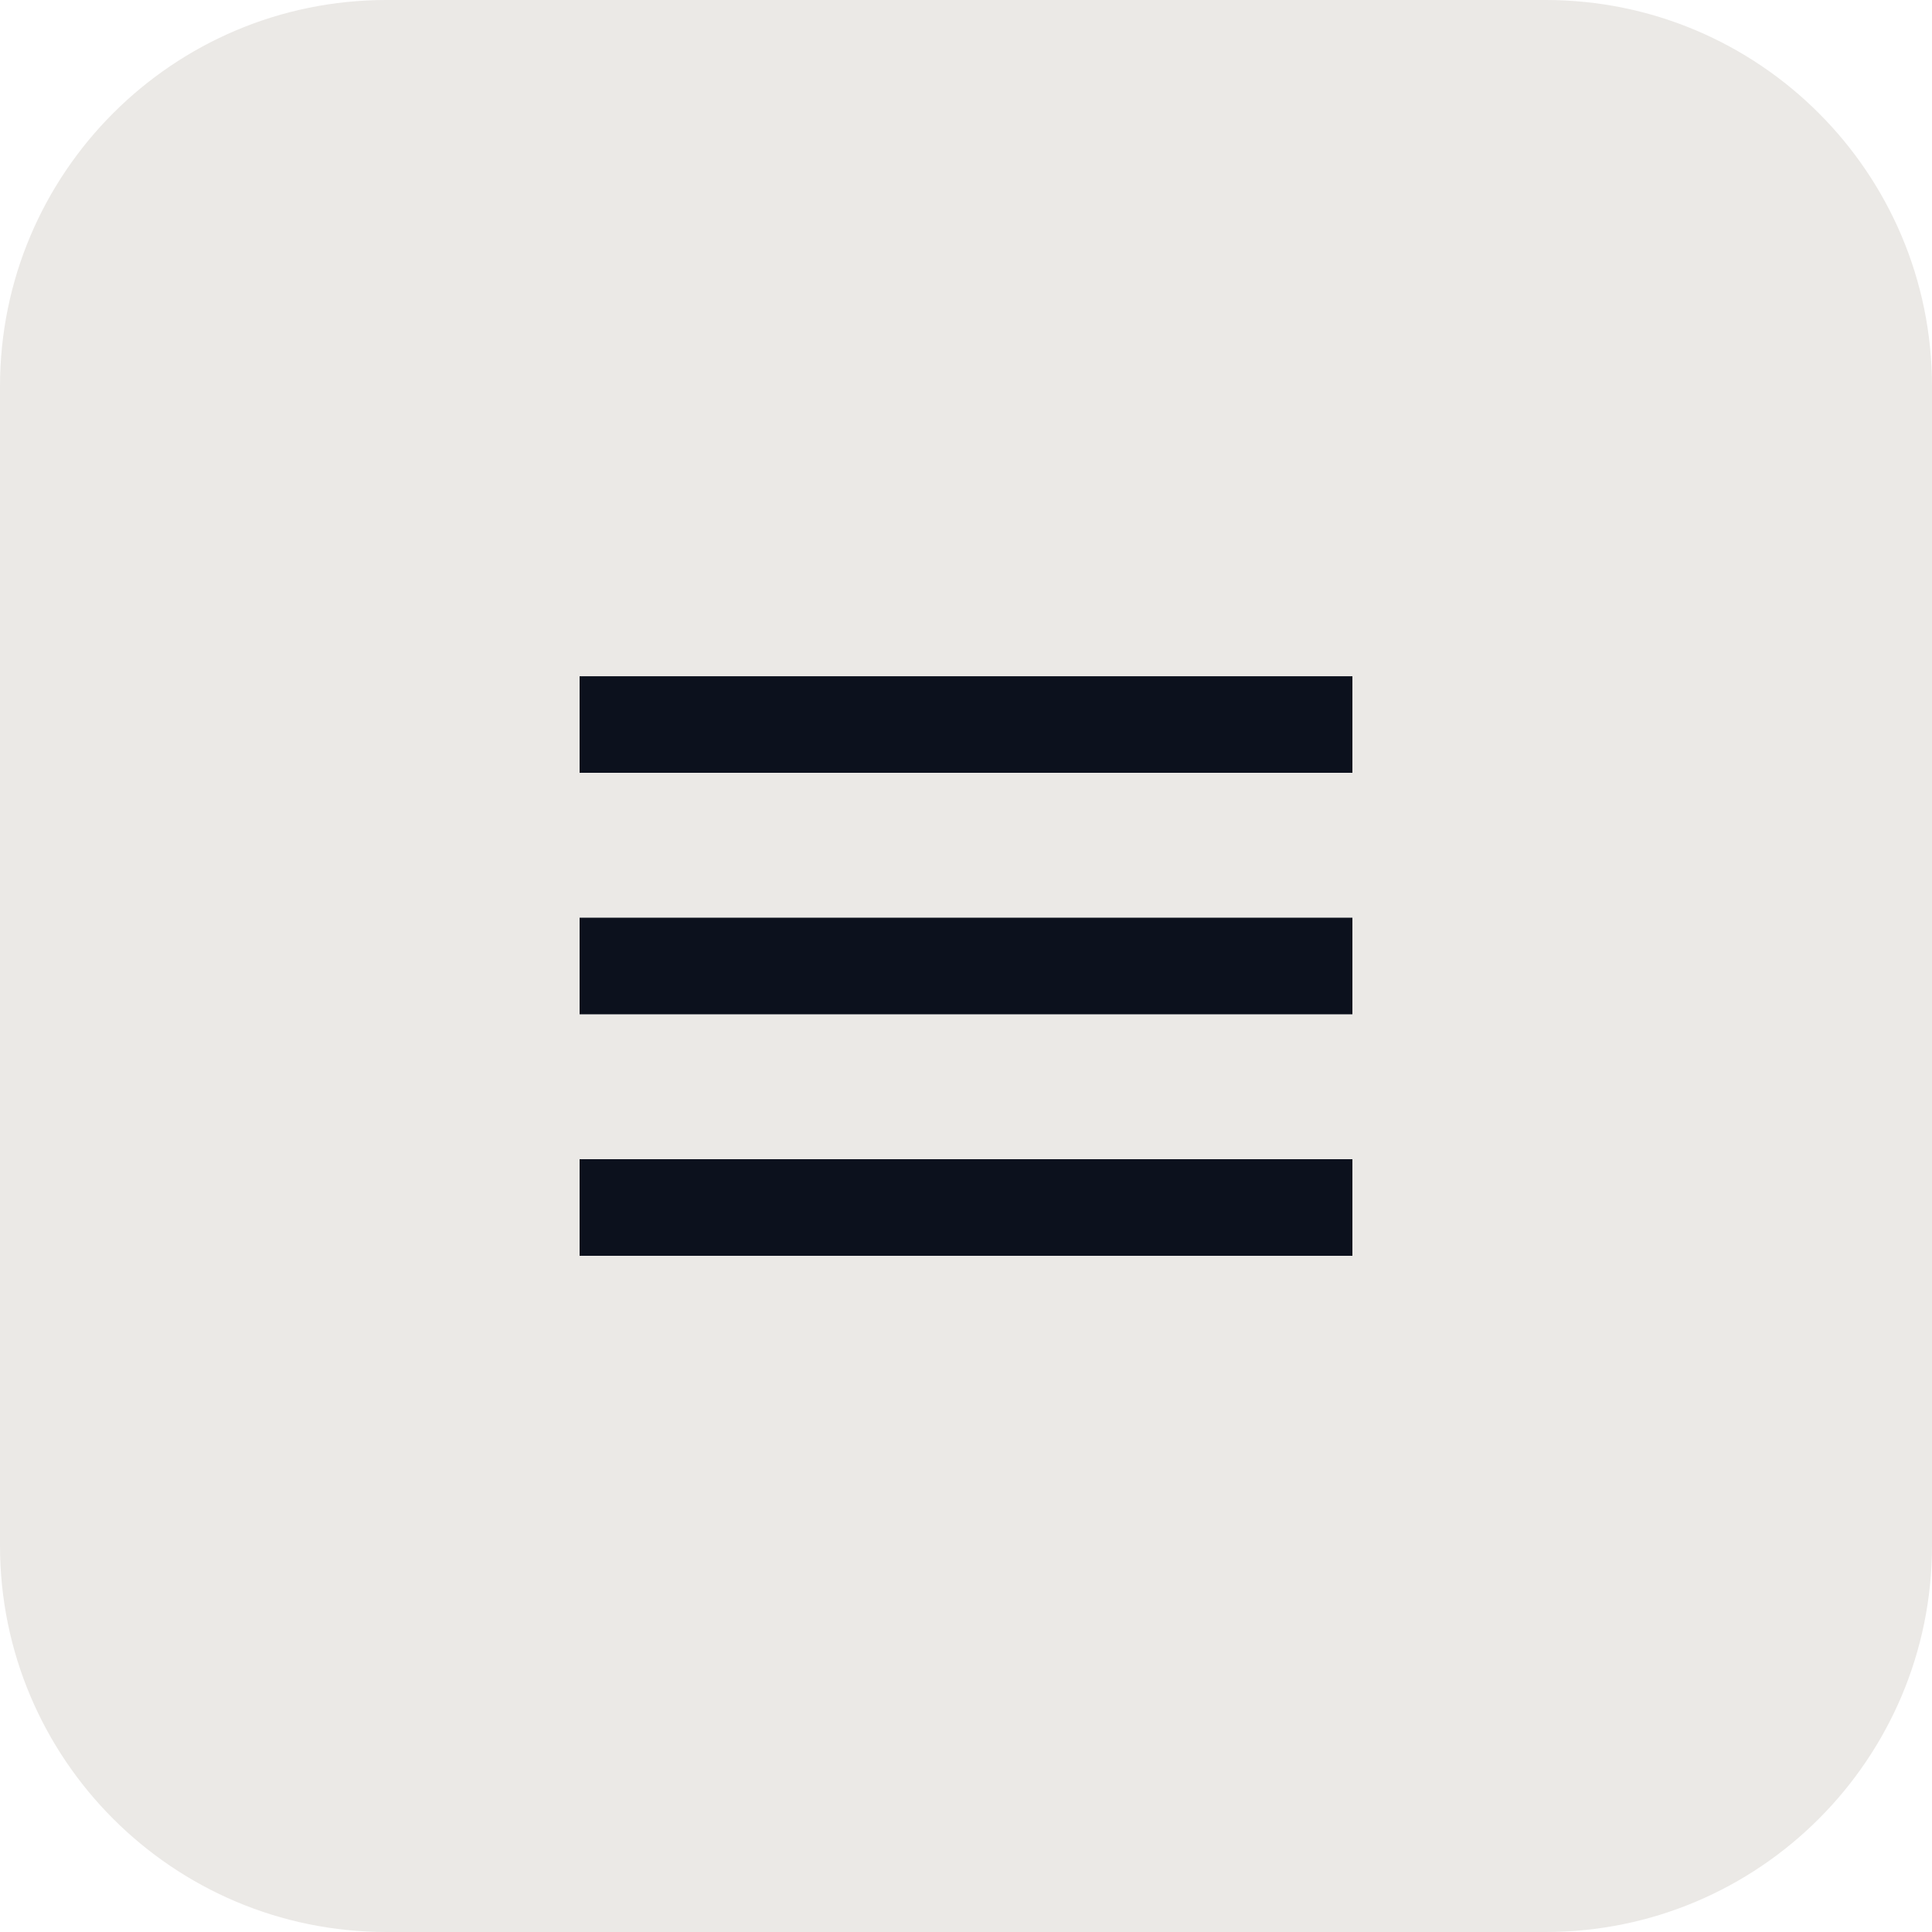 <svg width="40" height="40" viewBox="0 0 40 40" fill="none" xmlns="http://www.w3.org/2000/svg">
<path d="M0 8C0 3.582 3.582 0 8 0H32C36.418 0 40 3.582 40 8V32C40 36.418 36.418 40 32 40H8C3.582 40 0 36.418 0 32V8Z" fill="#EBE9E6"/>
<path d="M28 24V26H12V24H28ZM28 21H12V19H28V21ZM28 16H12V14.001H28V16Z" fill="#0C111D"/>
</svg>
